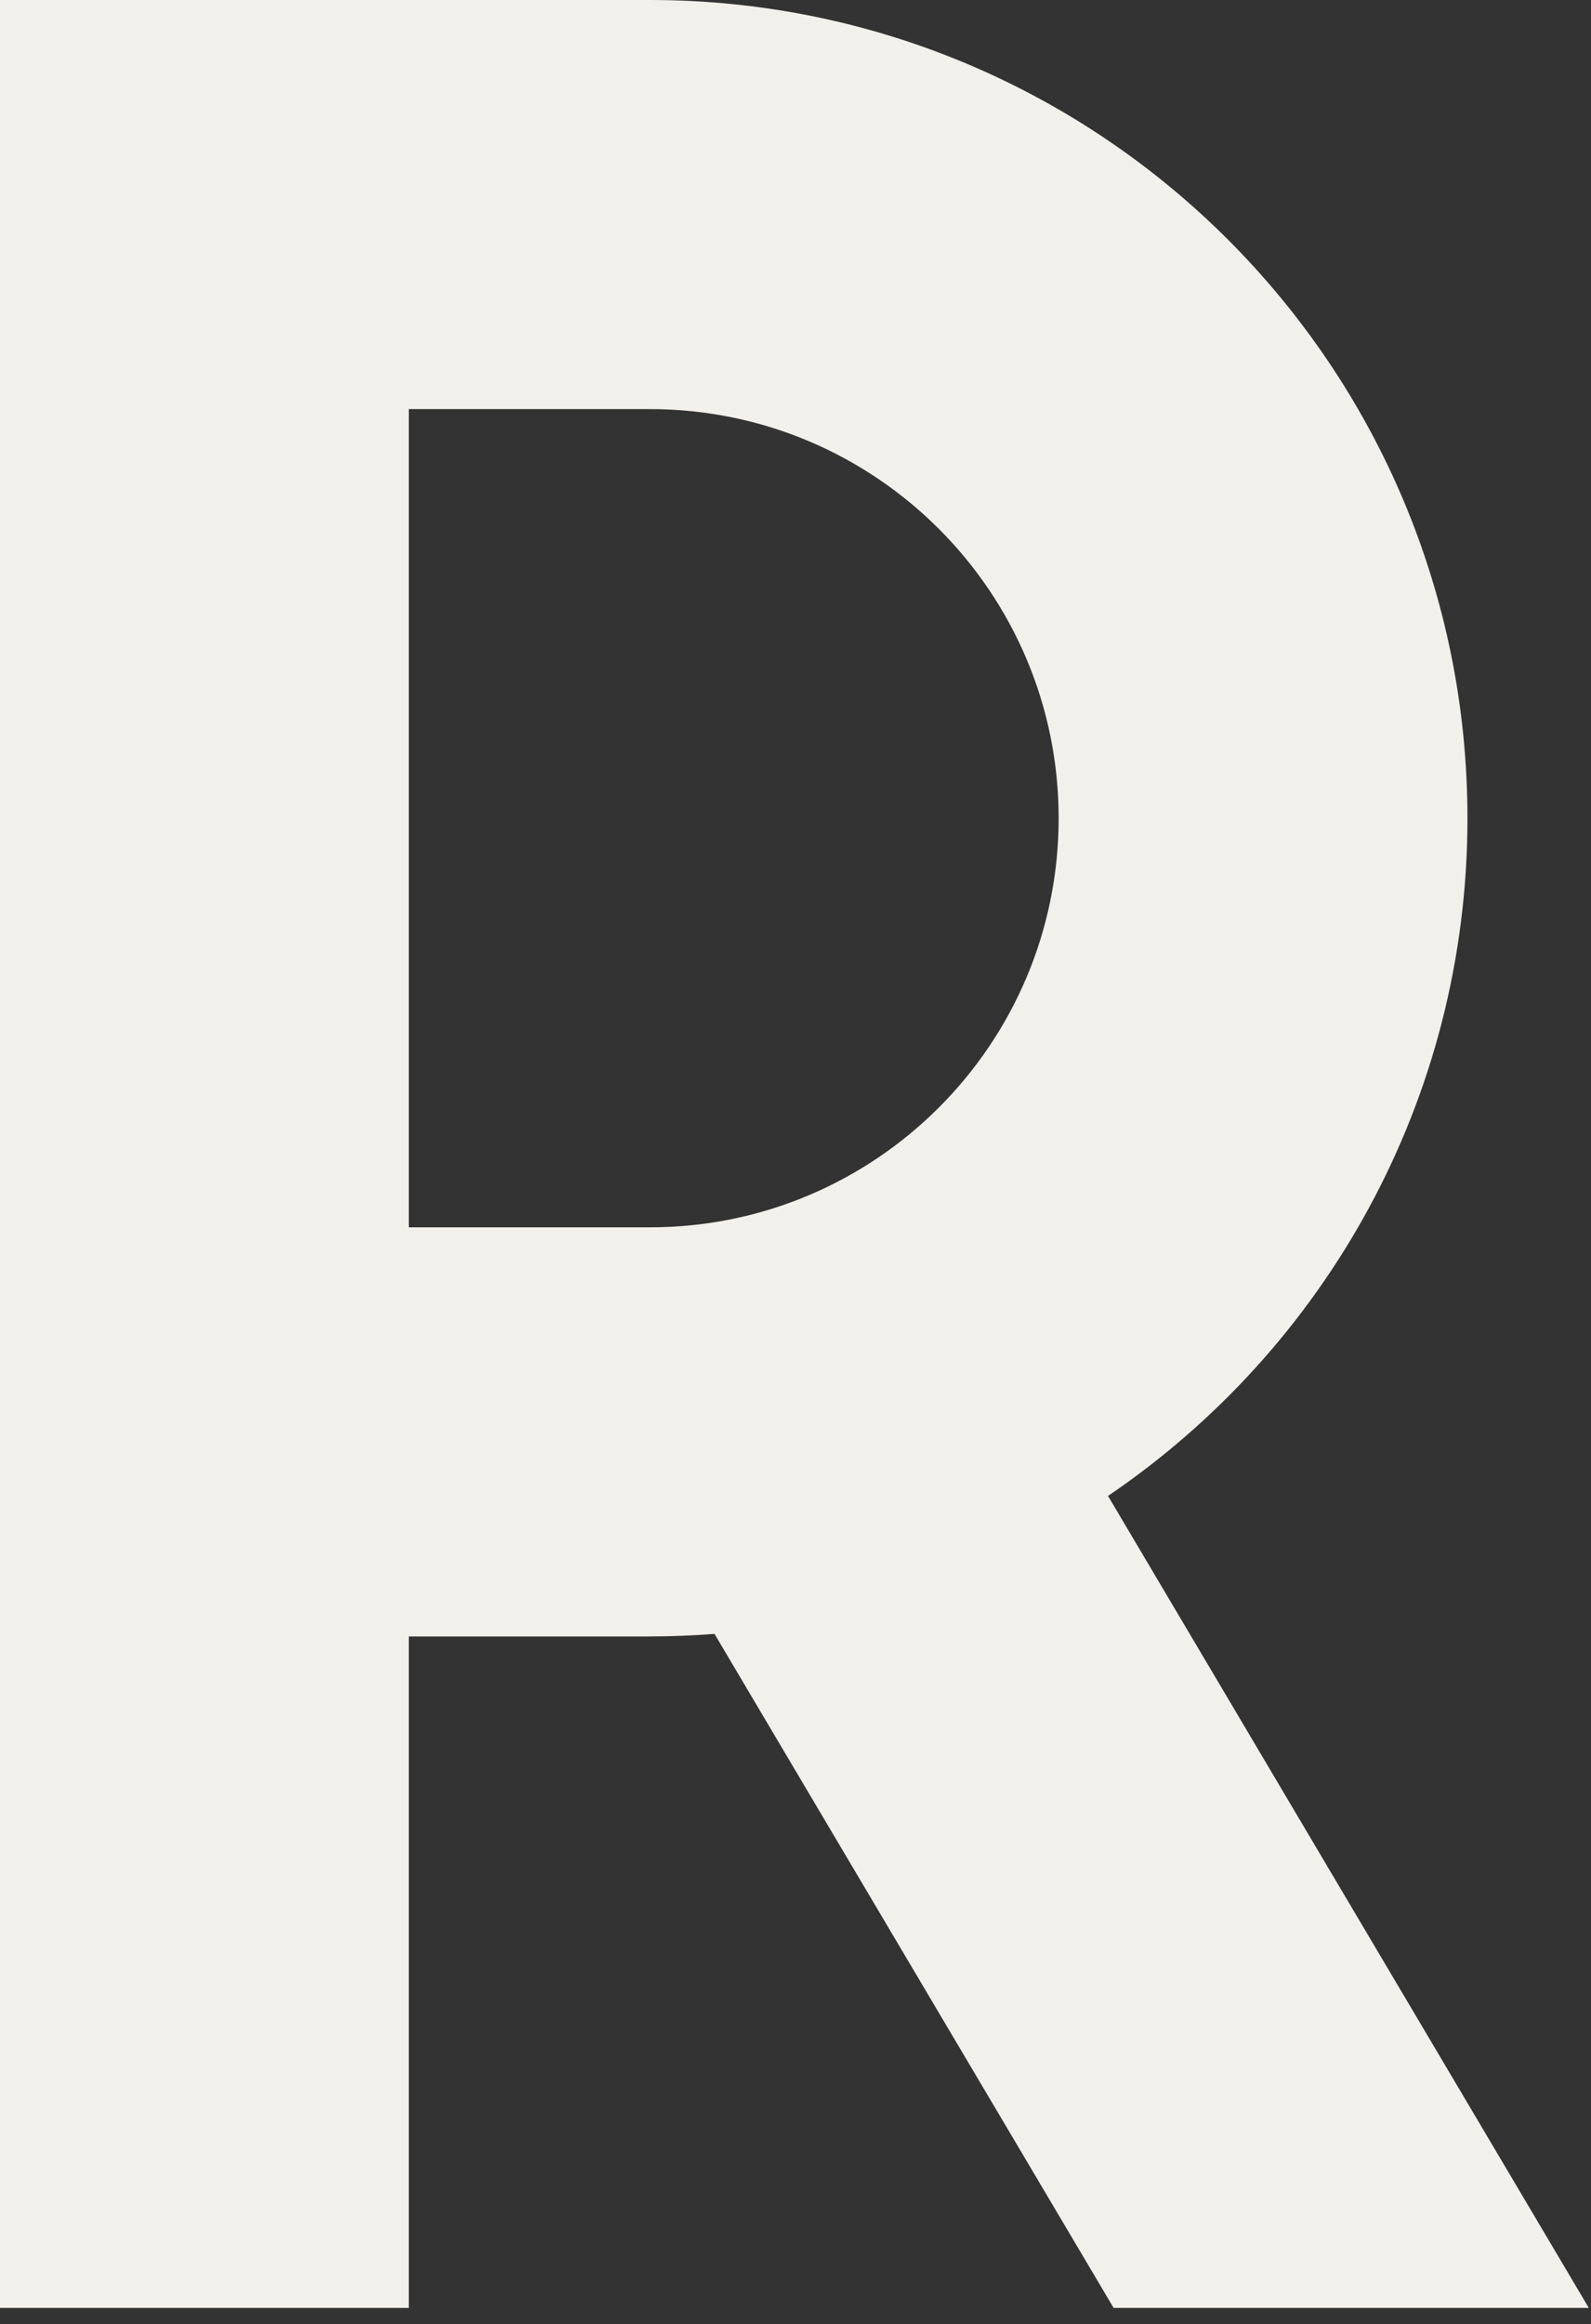 <?xml version="1.0" encoding="UTF-8"?> <svg xmlns="http://www.w3.org/2000/svg" width="87" height="127" viewBox="0 0 87 127" fill="none"><rect x="0" y="0" width="87" height="127" fill="#333333" stroke="none"/><path fill-rule="evenodd" clip-rule="evenodd" d="M86.879 126.105L60.589 81.739C72.449 73.7 80.244 60.115 80.244 44.708C80.244 20.016 60.228 0 35.536 0H22.354H0V126.105H22.354V89.417H35.536V89.415C36.726 89.415 37.904 89.368 39.071 89.277L60.895 126.105H86.321H86.879ZM35.536 67.062H22.354V22.354H35.536V22.354C47.882 22.354 57.89 32.362 57.89 44.708C57.89 57.053 47.882 67.062 35.536 67.062V67.062Z" fill="#F2F0EA"></path></svg> 
